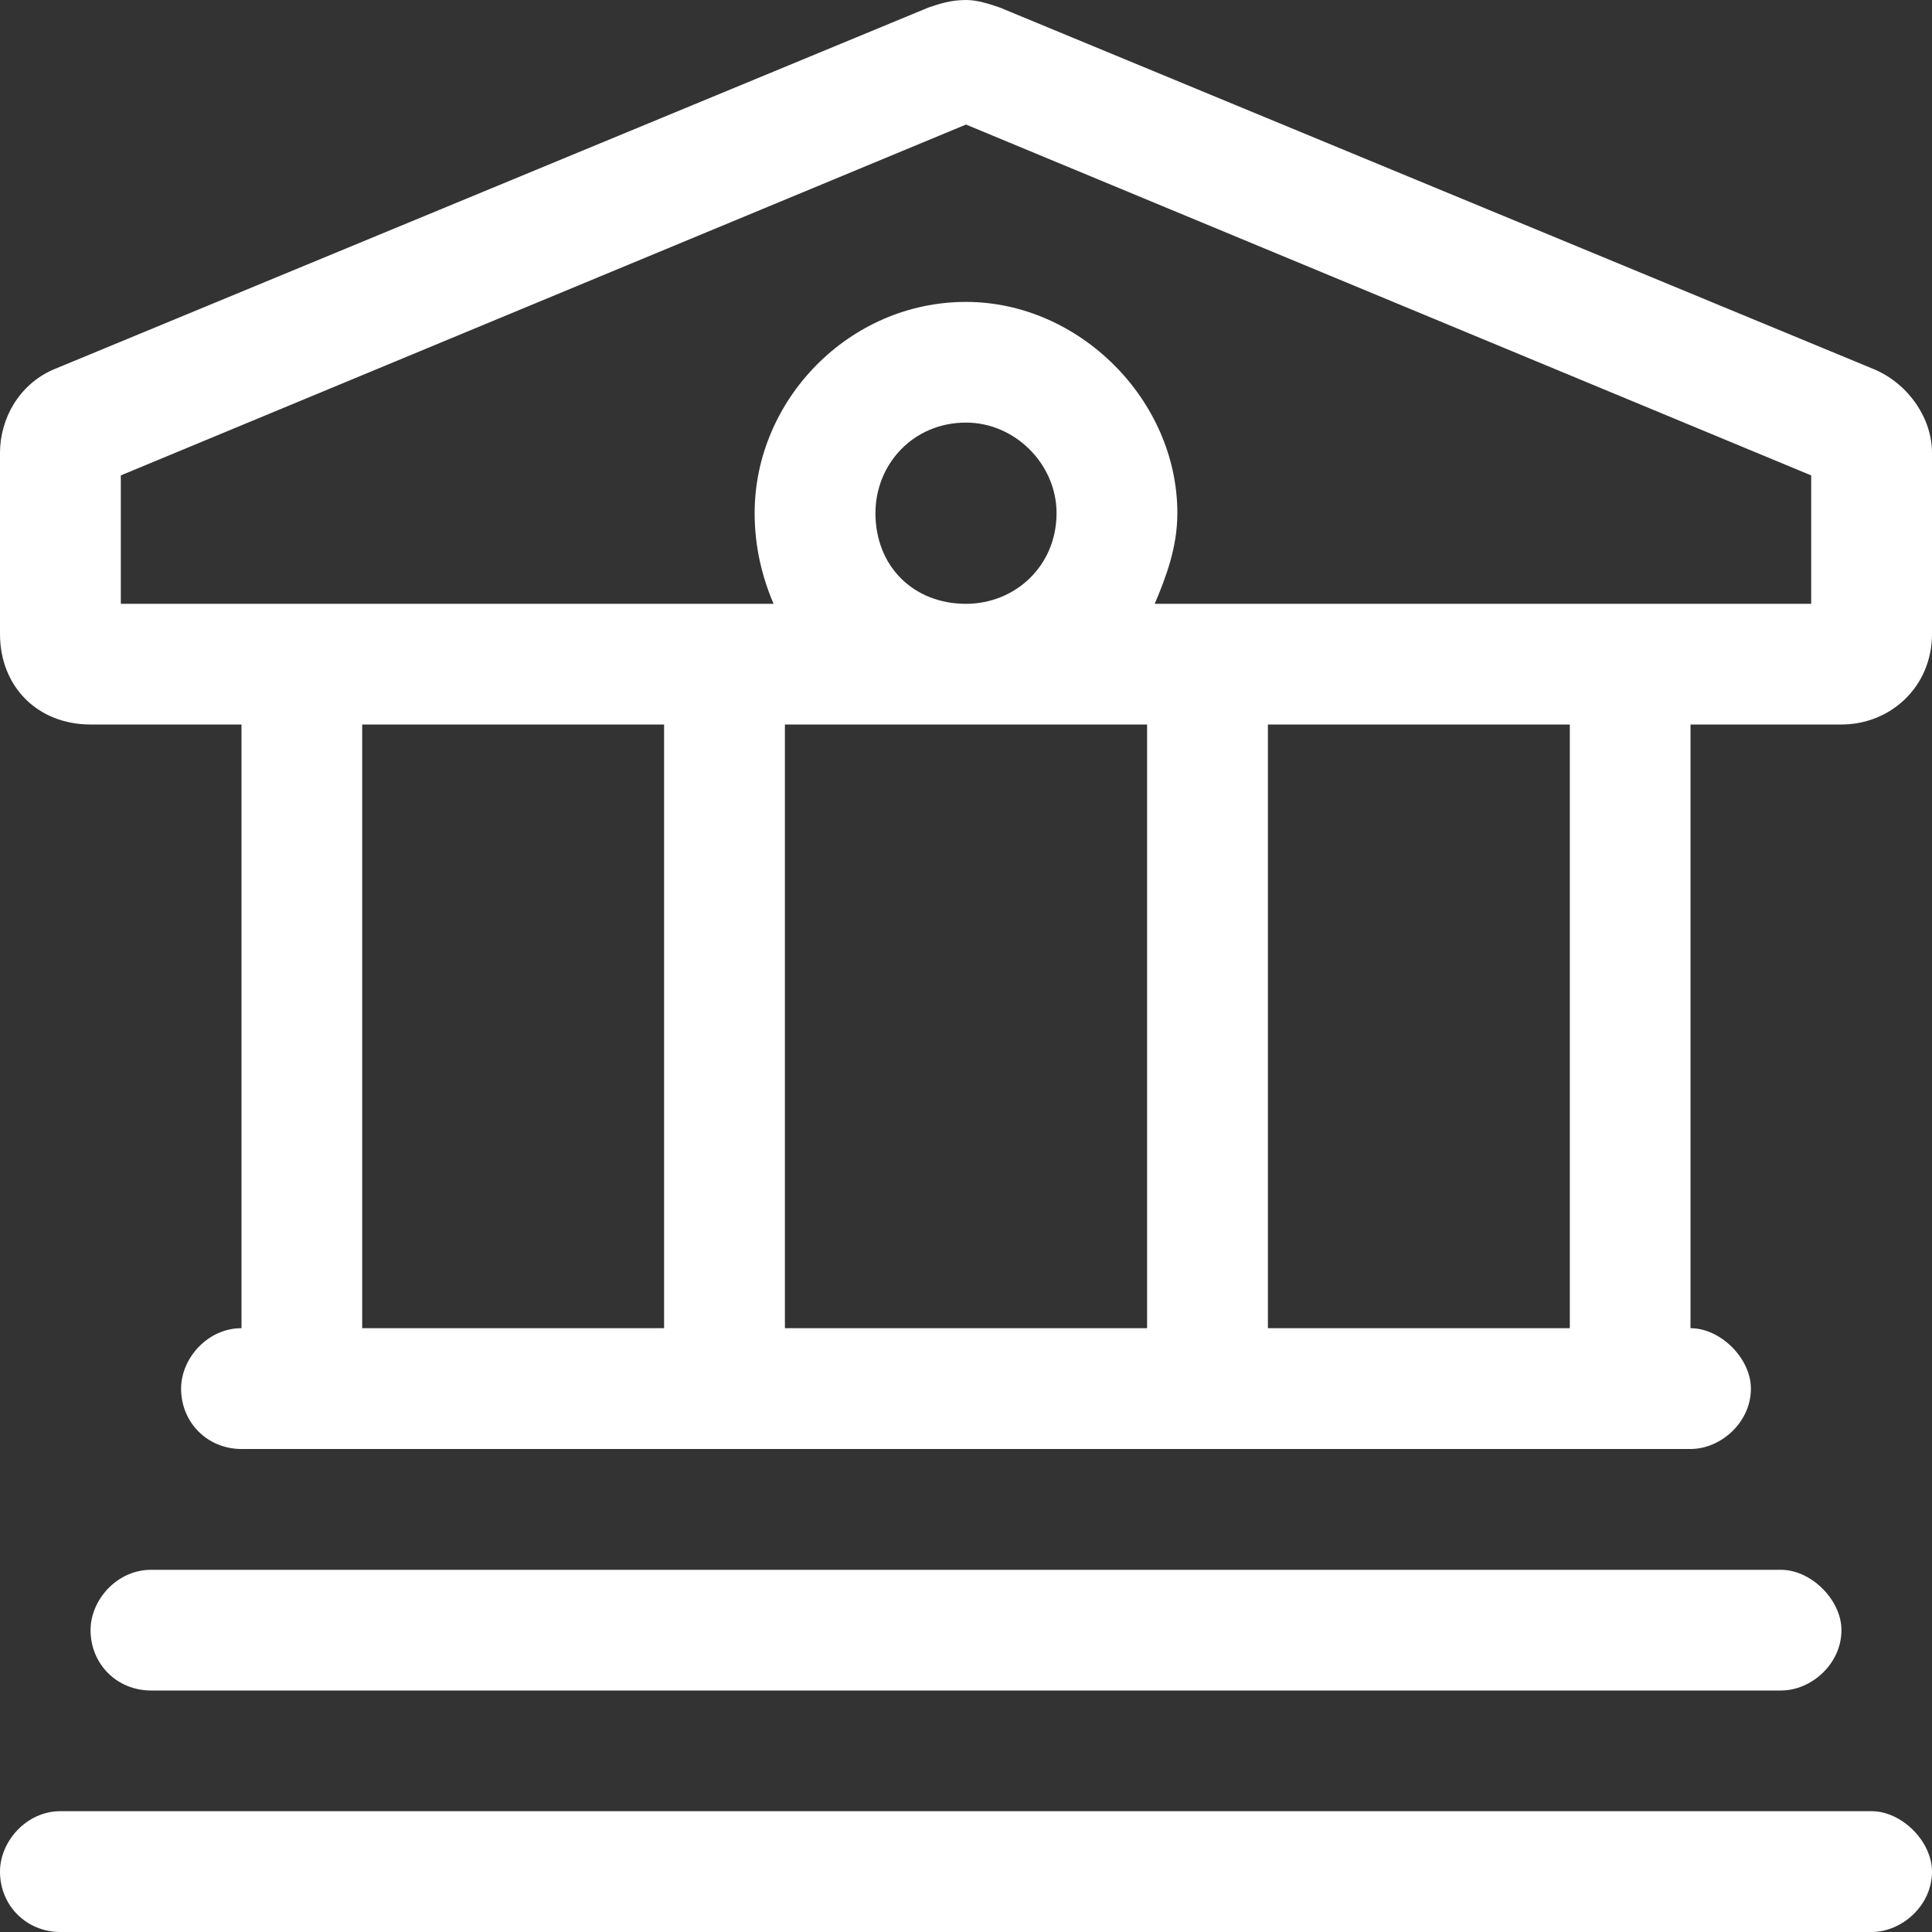 <svg width="15" height="15" viewBox="0 0 15 15" fill="none" xmlns="http://www.w3.org/2000/svg">
<rect x="0" y="0" width="15" height="15" fill="#333333" stroke="none"/>
<path d="M14.531 14.062C14.766 14.062 15 14.297 15 14.531C15 14.795 14.766 15 14.531 15H0.469C0.205 15 0 14.795 0 14.531C0 14.297 0.205 14.062 0.469 14.062H14.531ZM13.828 13.125H1.172C0.908 13.125 0.703 12.92 0.703 12.656C0.703 12.422 0.908 12.188 1.172 12.188H13.828C14.062 12.188 14.297 12.422 14.297 12.656C14.297 12.92 14.062 13.125 13.828 13.125ZM14.56 2.871C14.824 2.988 15 3.252 15 3.516V4.922C15 5.332 14.678 5.625 14.297 5.625H13.125V10.312C13.359 10.312 13.594 10.547 13.594 10.781C13.594 11.045 13.359 11.25 13.125 11.25H1.875C1.611 11.25 1.406 11.045 1.406 10.781C1.406 10.547 1.611 10.312 1.875 10.312V5.625H0.703C0.293 5.625 0 5.332 0 4.922V3.516C0 3.252 0.146 2.988 0.41 2.871L7.207 0.059C7.295 0.029 7.383 0 7.5 0C7.588 0 7.676 0.029 7.764 0.059L14.56 2.871ZM5.156 10.312V5.625H2.812V10.312H5.156ZM8.906 10.312V5.625H6.094V10.312H8.906ZM6.797 3.984C6.797 4.395 7.09 4.688 7.5 4.688C7.881 4.688 8.203 4.395 8.203 3.984C8.203 3.604 7.881 3.281 7.5 3.281C7.09 3.281 6.797 3.604 6.797 3.984ZM12.188 10.312V5.625H9.844V10.312H12.188ZM14.062 4.688V3.691L7.5 0.967L0.938 3.691V4.688H6.006C5.918 4.482 5.859 4.248 5.859 3.984C5.859 3.105 6.592 2.344 7.5 2.344C8.379 2.344 9.141 3.105 9.141 3.984C9.141 4.248 9.053 4.482 8.965 4.688H14.062Z" fill="white"/>
</svg>
